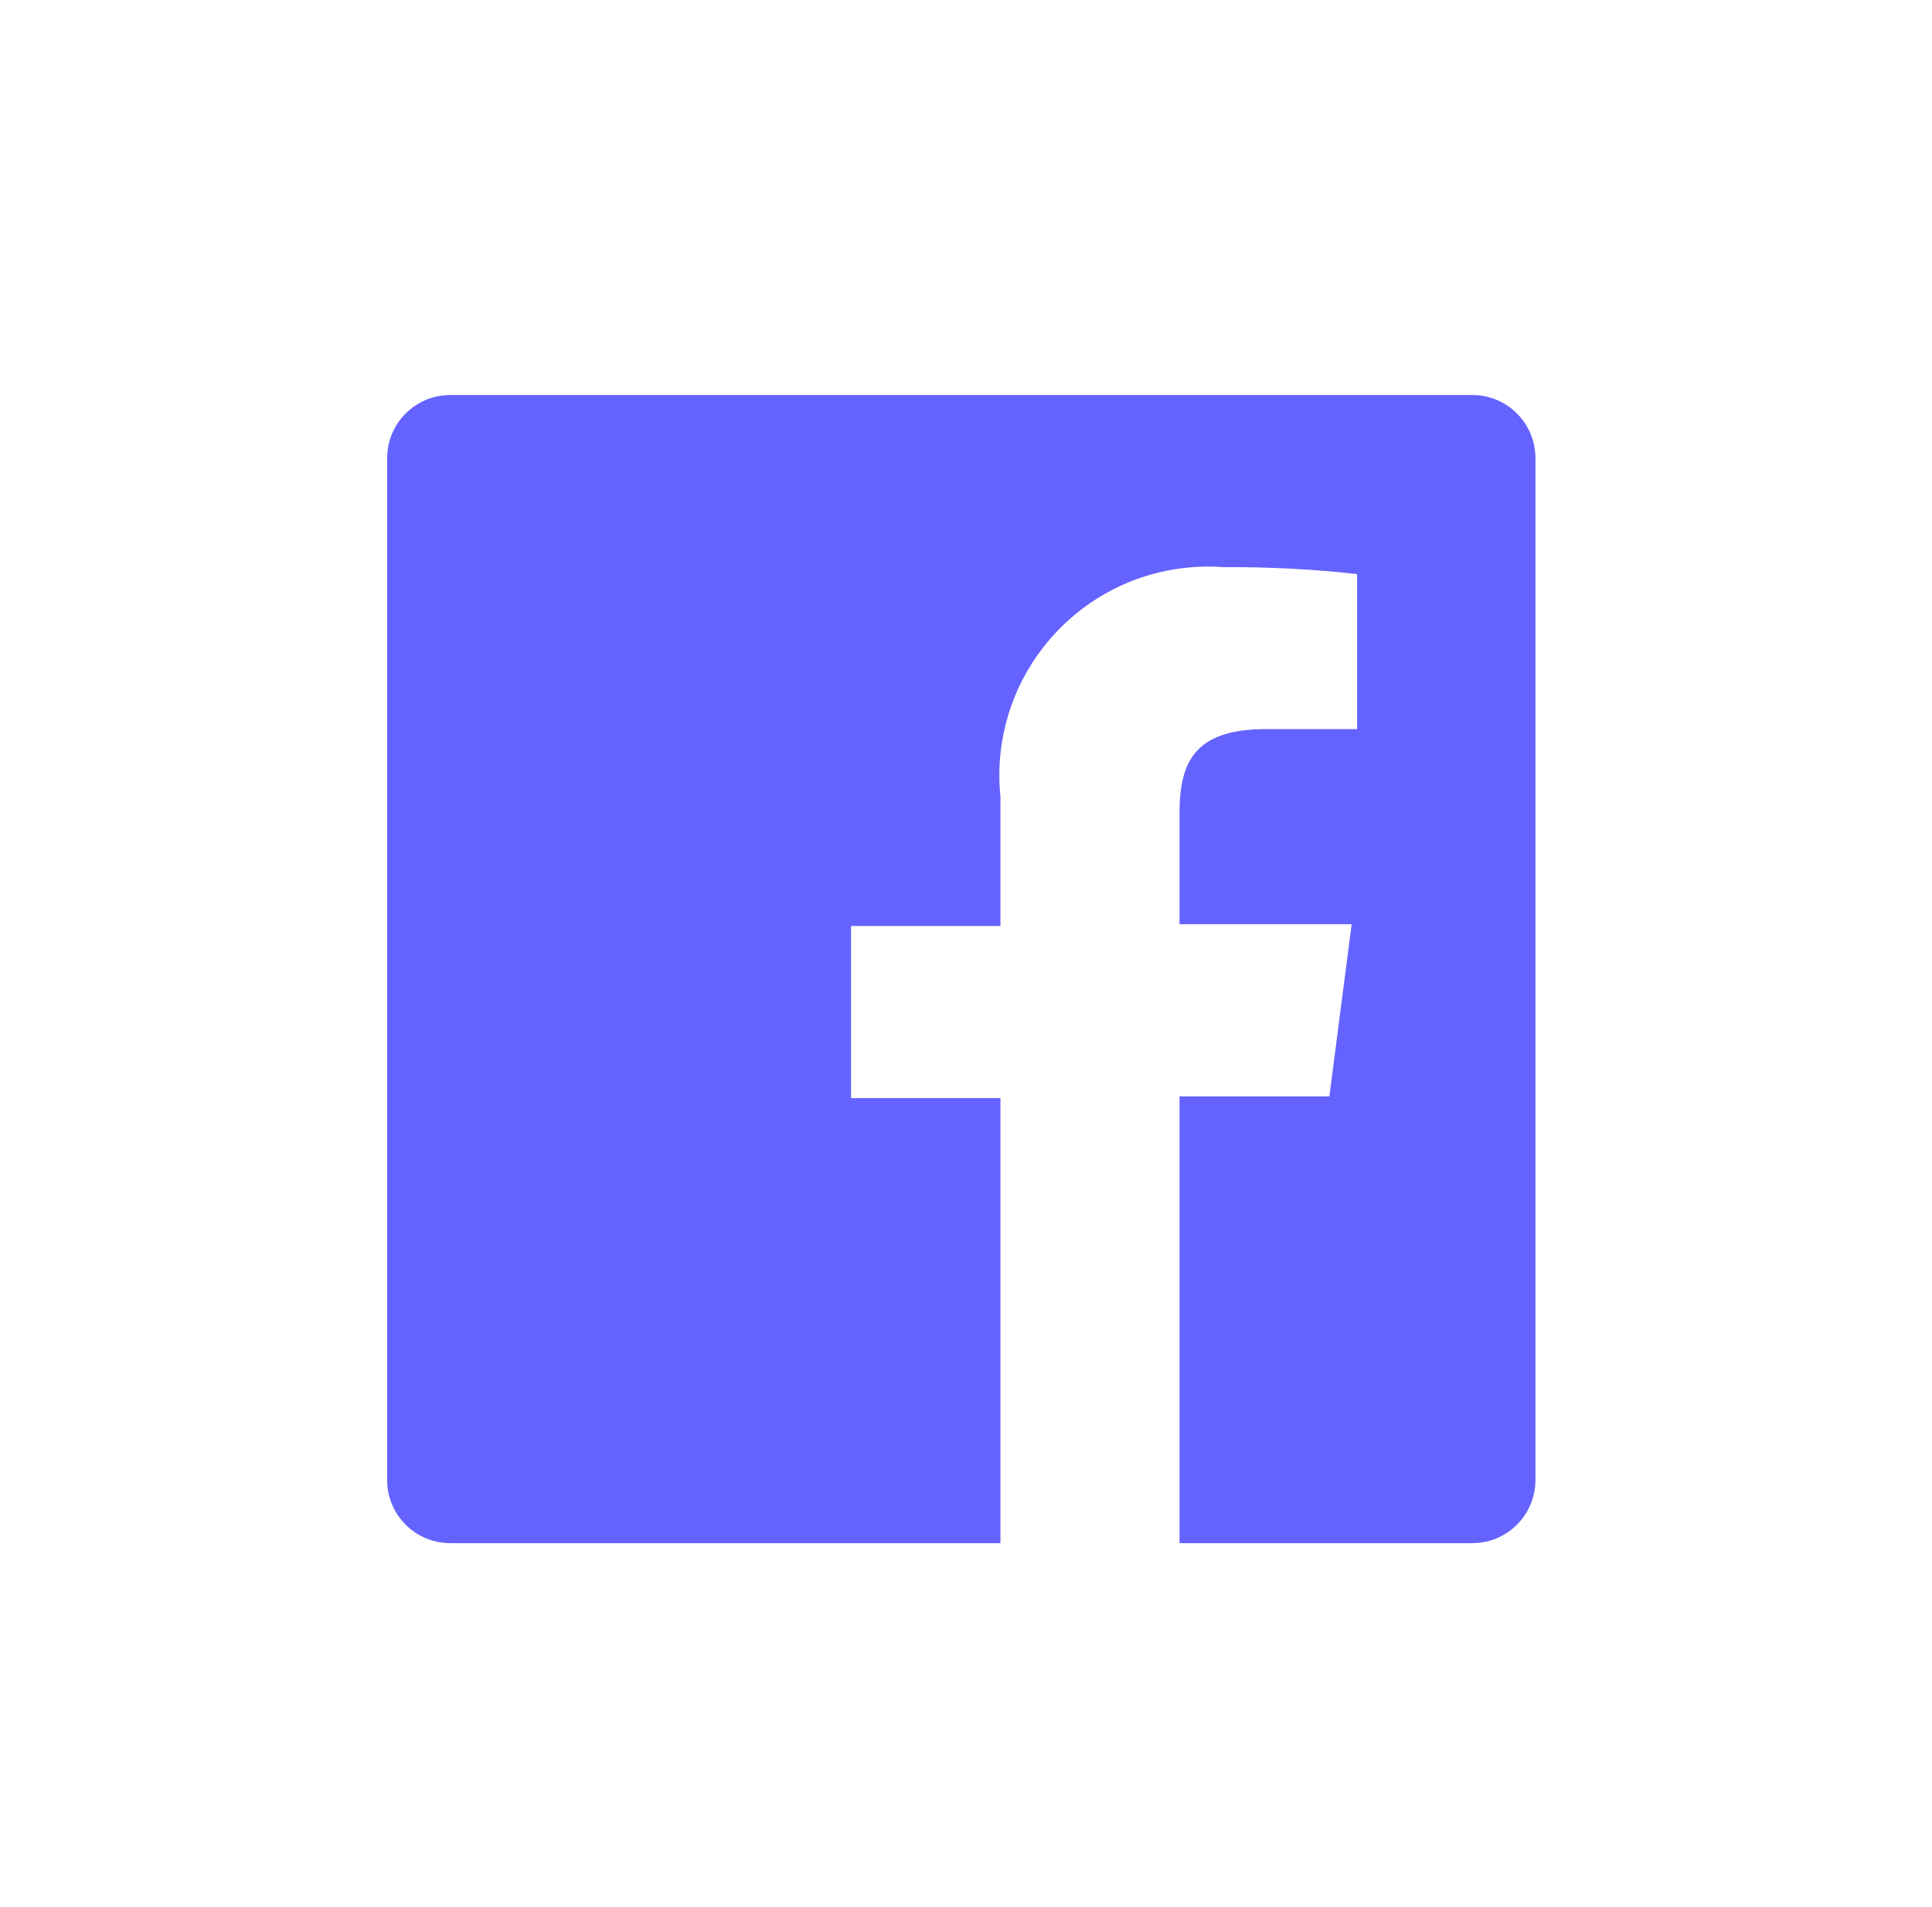 <?xml version="1.0" encoding="UTF-8"?>
<svg id="Layer_1" data-name="Layer 1" xmlns="http://www.w3.org/2000/svg" viewBox="0 0 78 77">
  <defs>
    <style>
      .cls-1 {
        fill: #6563ff;
        stroke-width: 0px;
      }
    </style>
  </defs>
  <path class="cls-1" d="m59.45,15.95H18.18c-1.41,0-2.55,1.14-2.55,2.55v41.26c0,1.41,1.14,2.55,2.55,2.55h22.21v-17.97h-6.03v-6.95h6.03v-5.22c-.47-4.64,2.9-8.78,7.54-9.25.48-.05.97-.06,1.46-.02,1.8-.01,3.61.08,5.4.28v6.26h-3.69c-2.92,0-3.48,1.39-3.48,3.41v4.47h6.95l-.9,6.95h-6.05v18.04h11.82c1.41,0,2.55-1.14,2.55-2.55h0V18.5c0-1.41-1.14-2.55-2.55-2.55h0Z"/>
</svg>